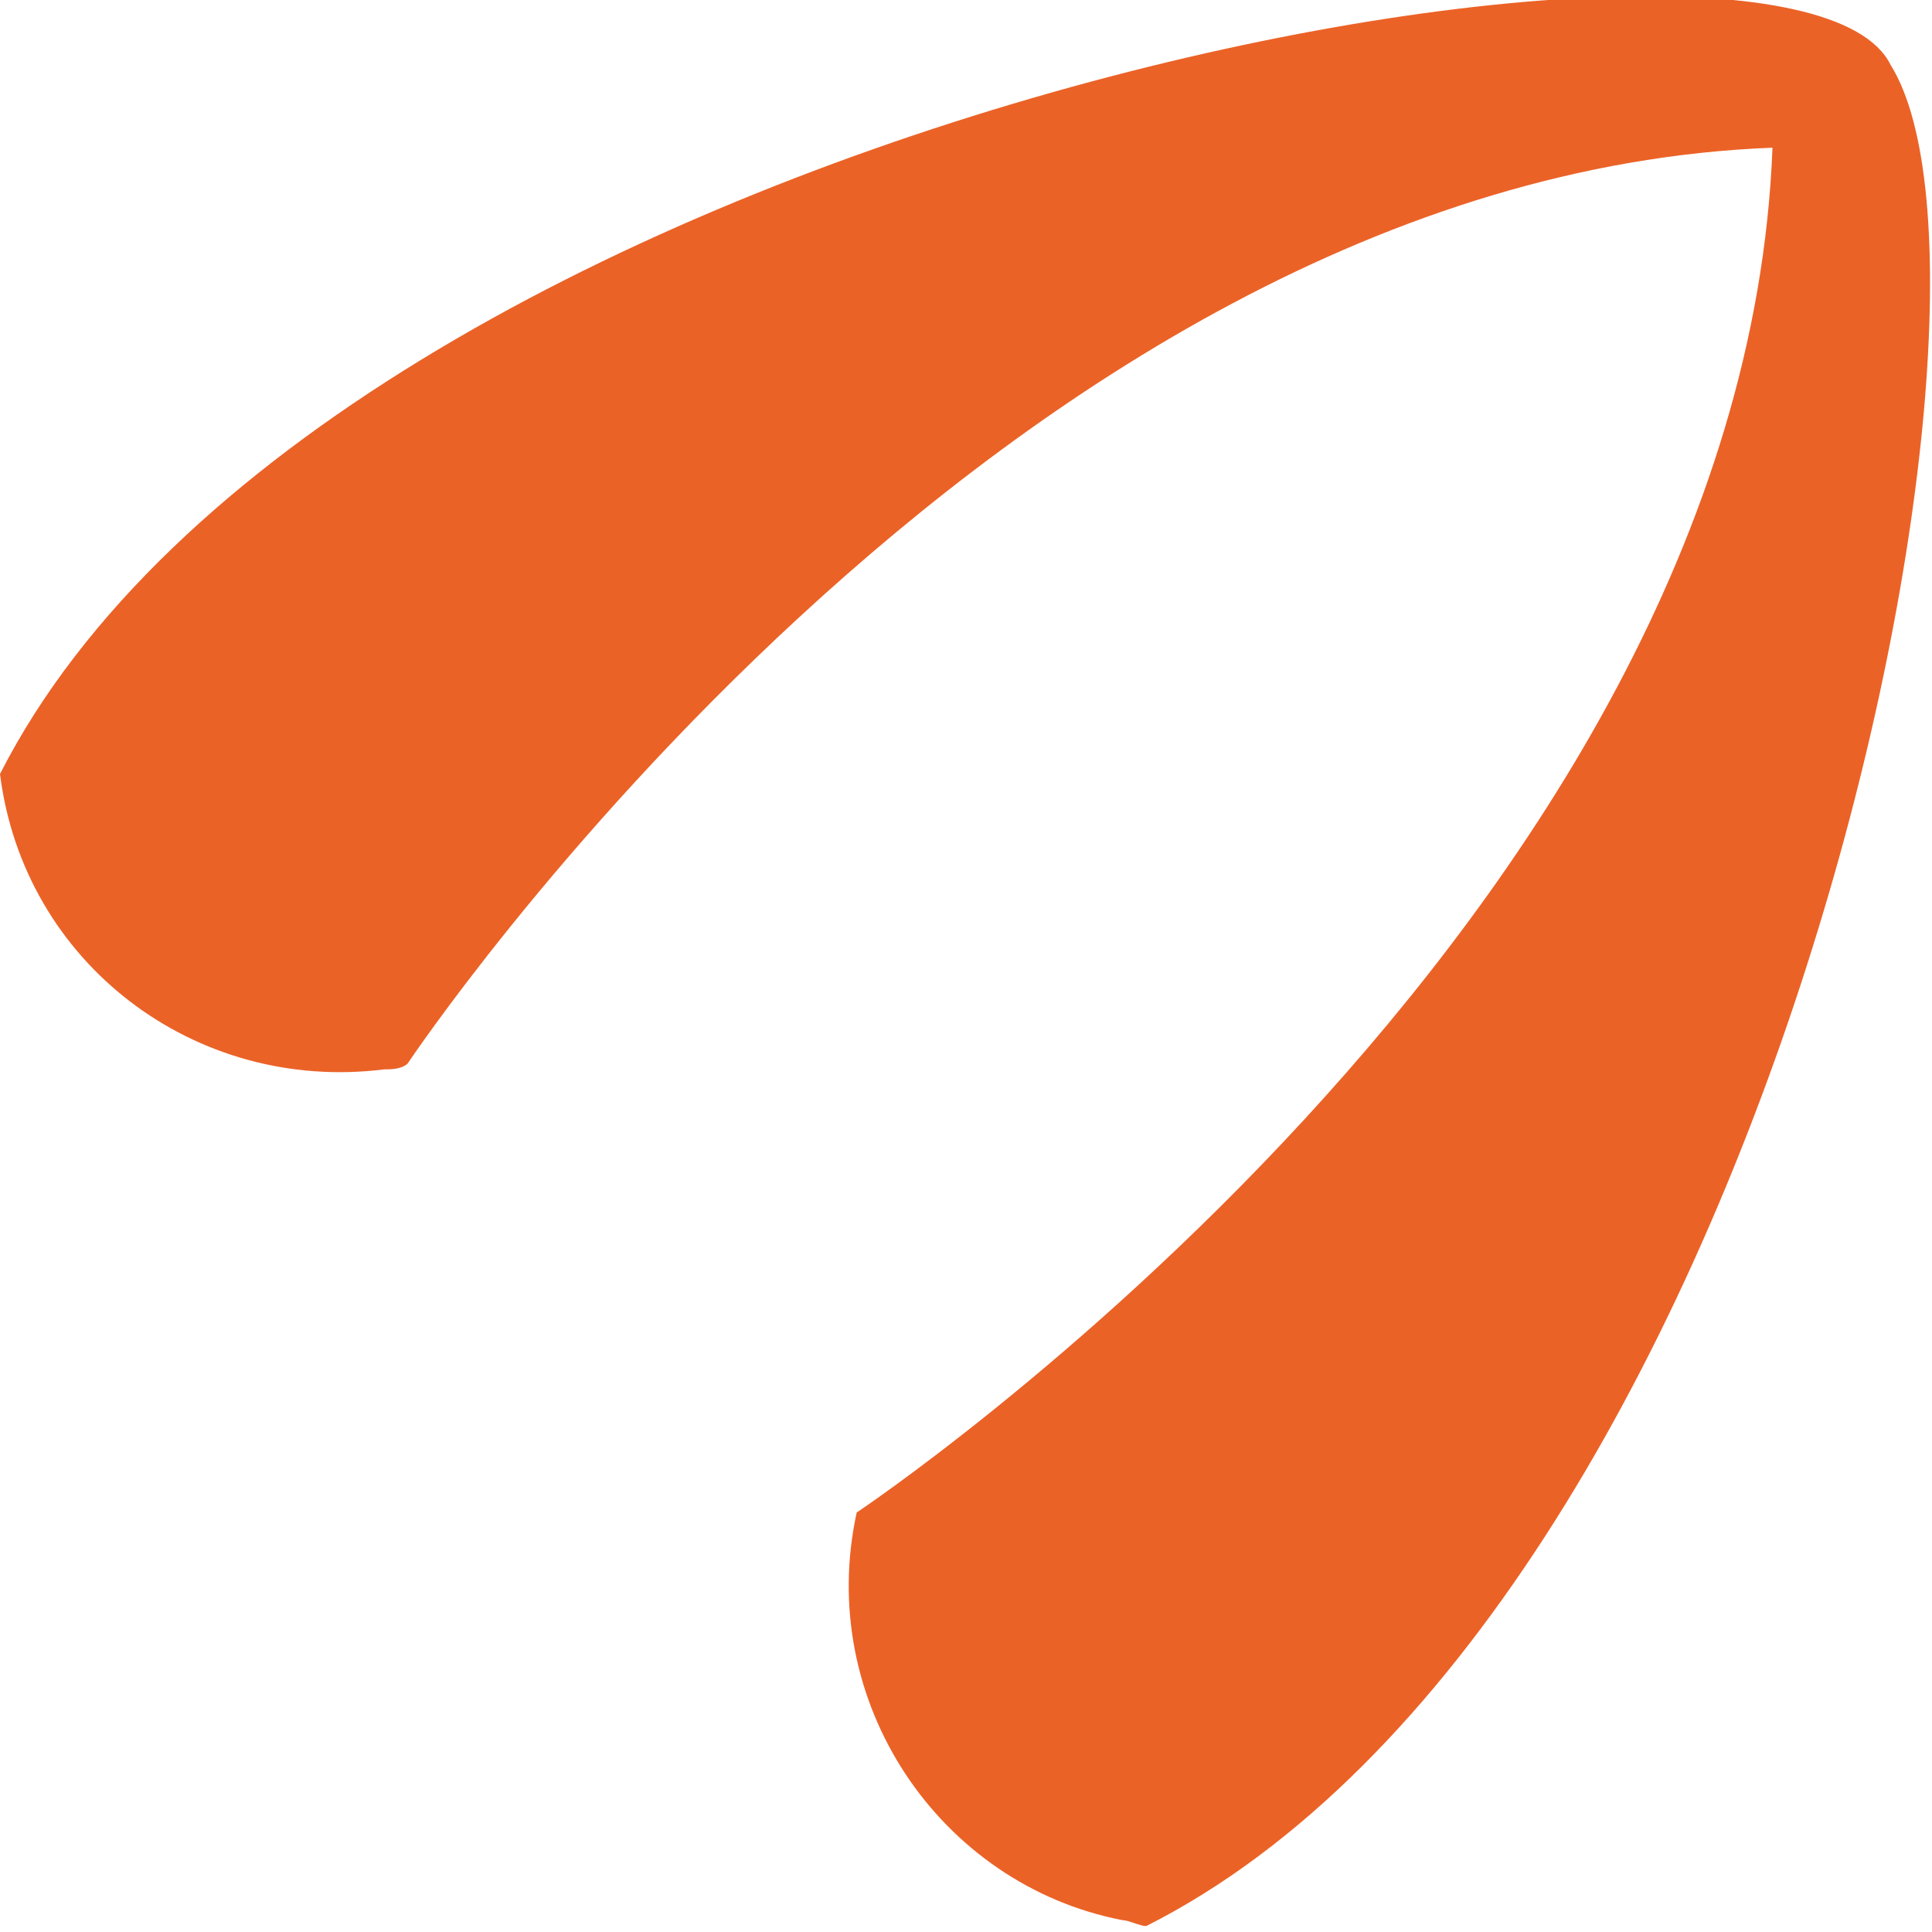 <?xml version="1.0" encoding="utf-8"?>
<!-- Generator: Adobe Illustrator 25.4.1, SVG Export Plug-In . SVG Version: 6.00 Build 0)  -->
<svg version="1.1" id="Layer_1" xmlns="http://www.w3.org/2000/svg" xmlns:xlink="http://www.w3.org/1999/xlink" x="0px" y="0px"
	 viewBox="0 0 32.7 32.7" style="enable-background:new 0 0 32.7 32.7;" xml:space="preserve">
<style type="text/css">
	.st0{fill:#EB6227;}
</style>
<path class="st0" d="M32,1.1c-1.7-3.5-26.4,1-32,12c0.4,3.2,3.3,5.4,6.5,5c0.1,0,0.3,0,0.4-0.1c0,0,10-15,23.1-15.5
	c-0.5,13.1-15.5,23.1-15.5,23.1c-0.7,3.2,1.4,6.3,4.5,6.9c0.1,0,0.3,0.1,0.4,0.1C29.9,27.3,34.5,5.1,32,1.1z"/>
</svg>
